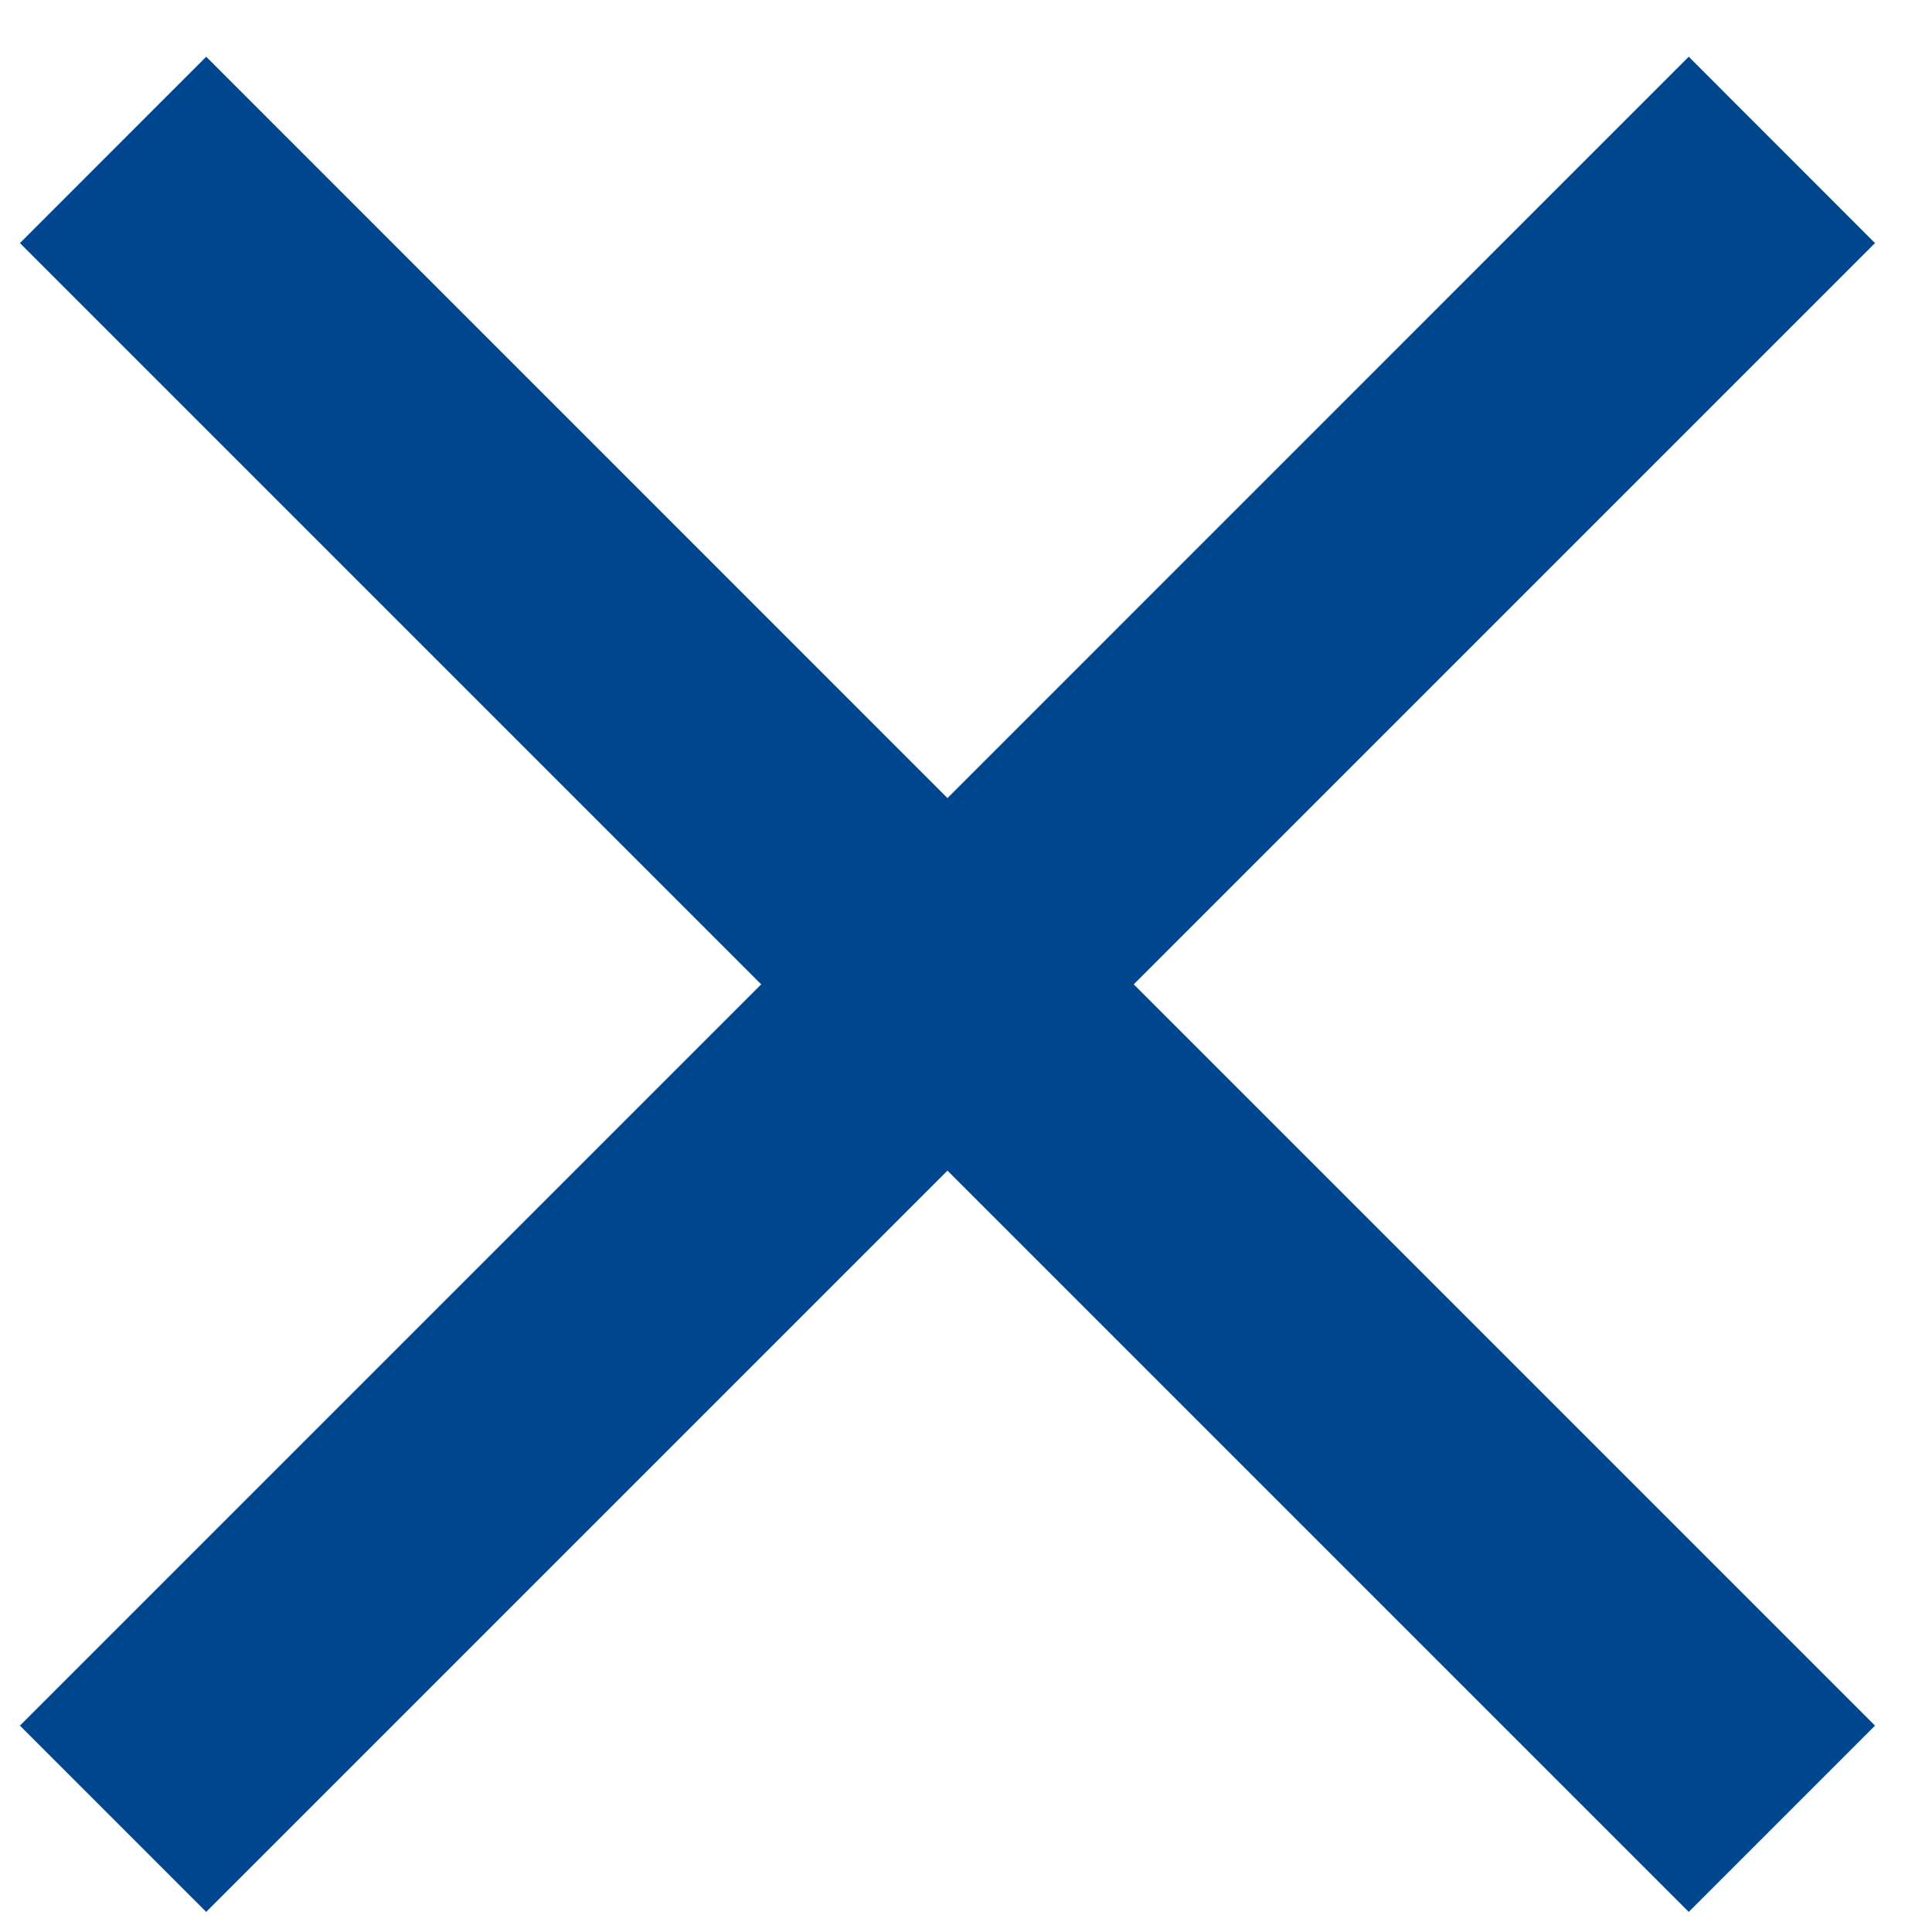 <svg width="22" height="22" viewBox="0 0 22 22" fill="none" xmlns="http://www.w3.org/2000/svg">
<path fill-rule="evenodd" clip-rule="evenodd" d="M8.668 11.209L0.227 2.768L2.348 0.646L10.789 9.088L19.23 0.646L21.351 2.768L12.91 11.209L21.351 19.65L19.23 21.771L10.789 13.33L2.348 21.771L0.227 19.65L8.668 11.209Z" fill="#00468E"/>
</svg>

